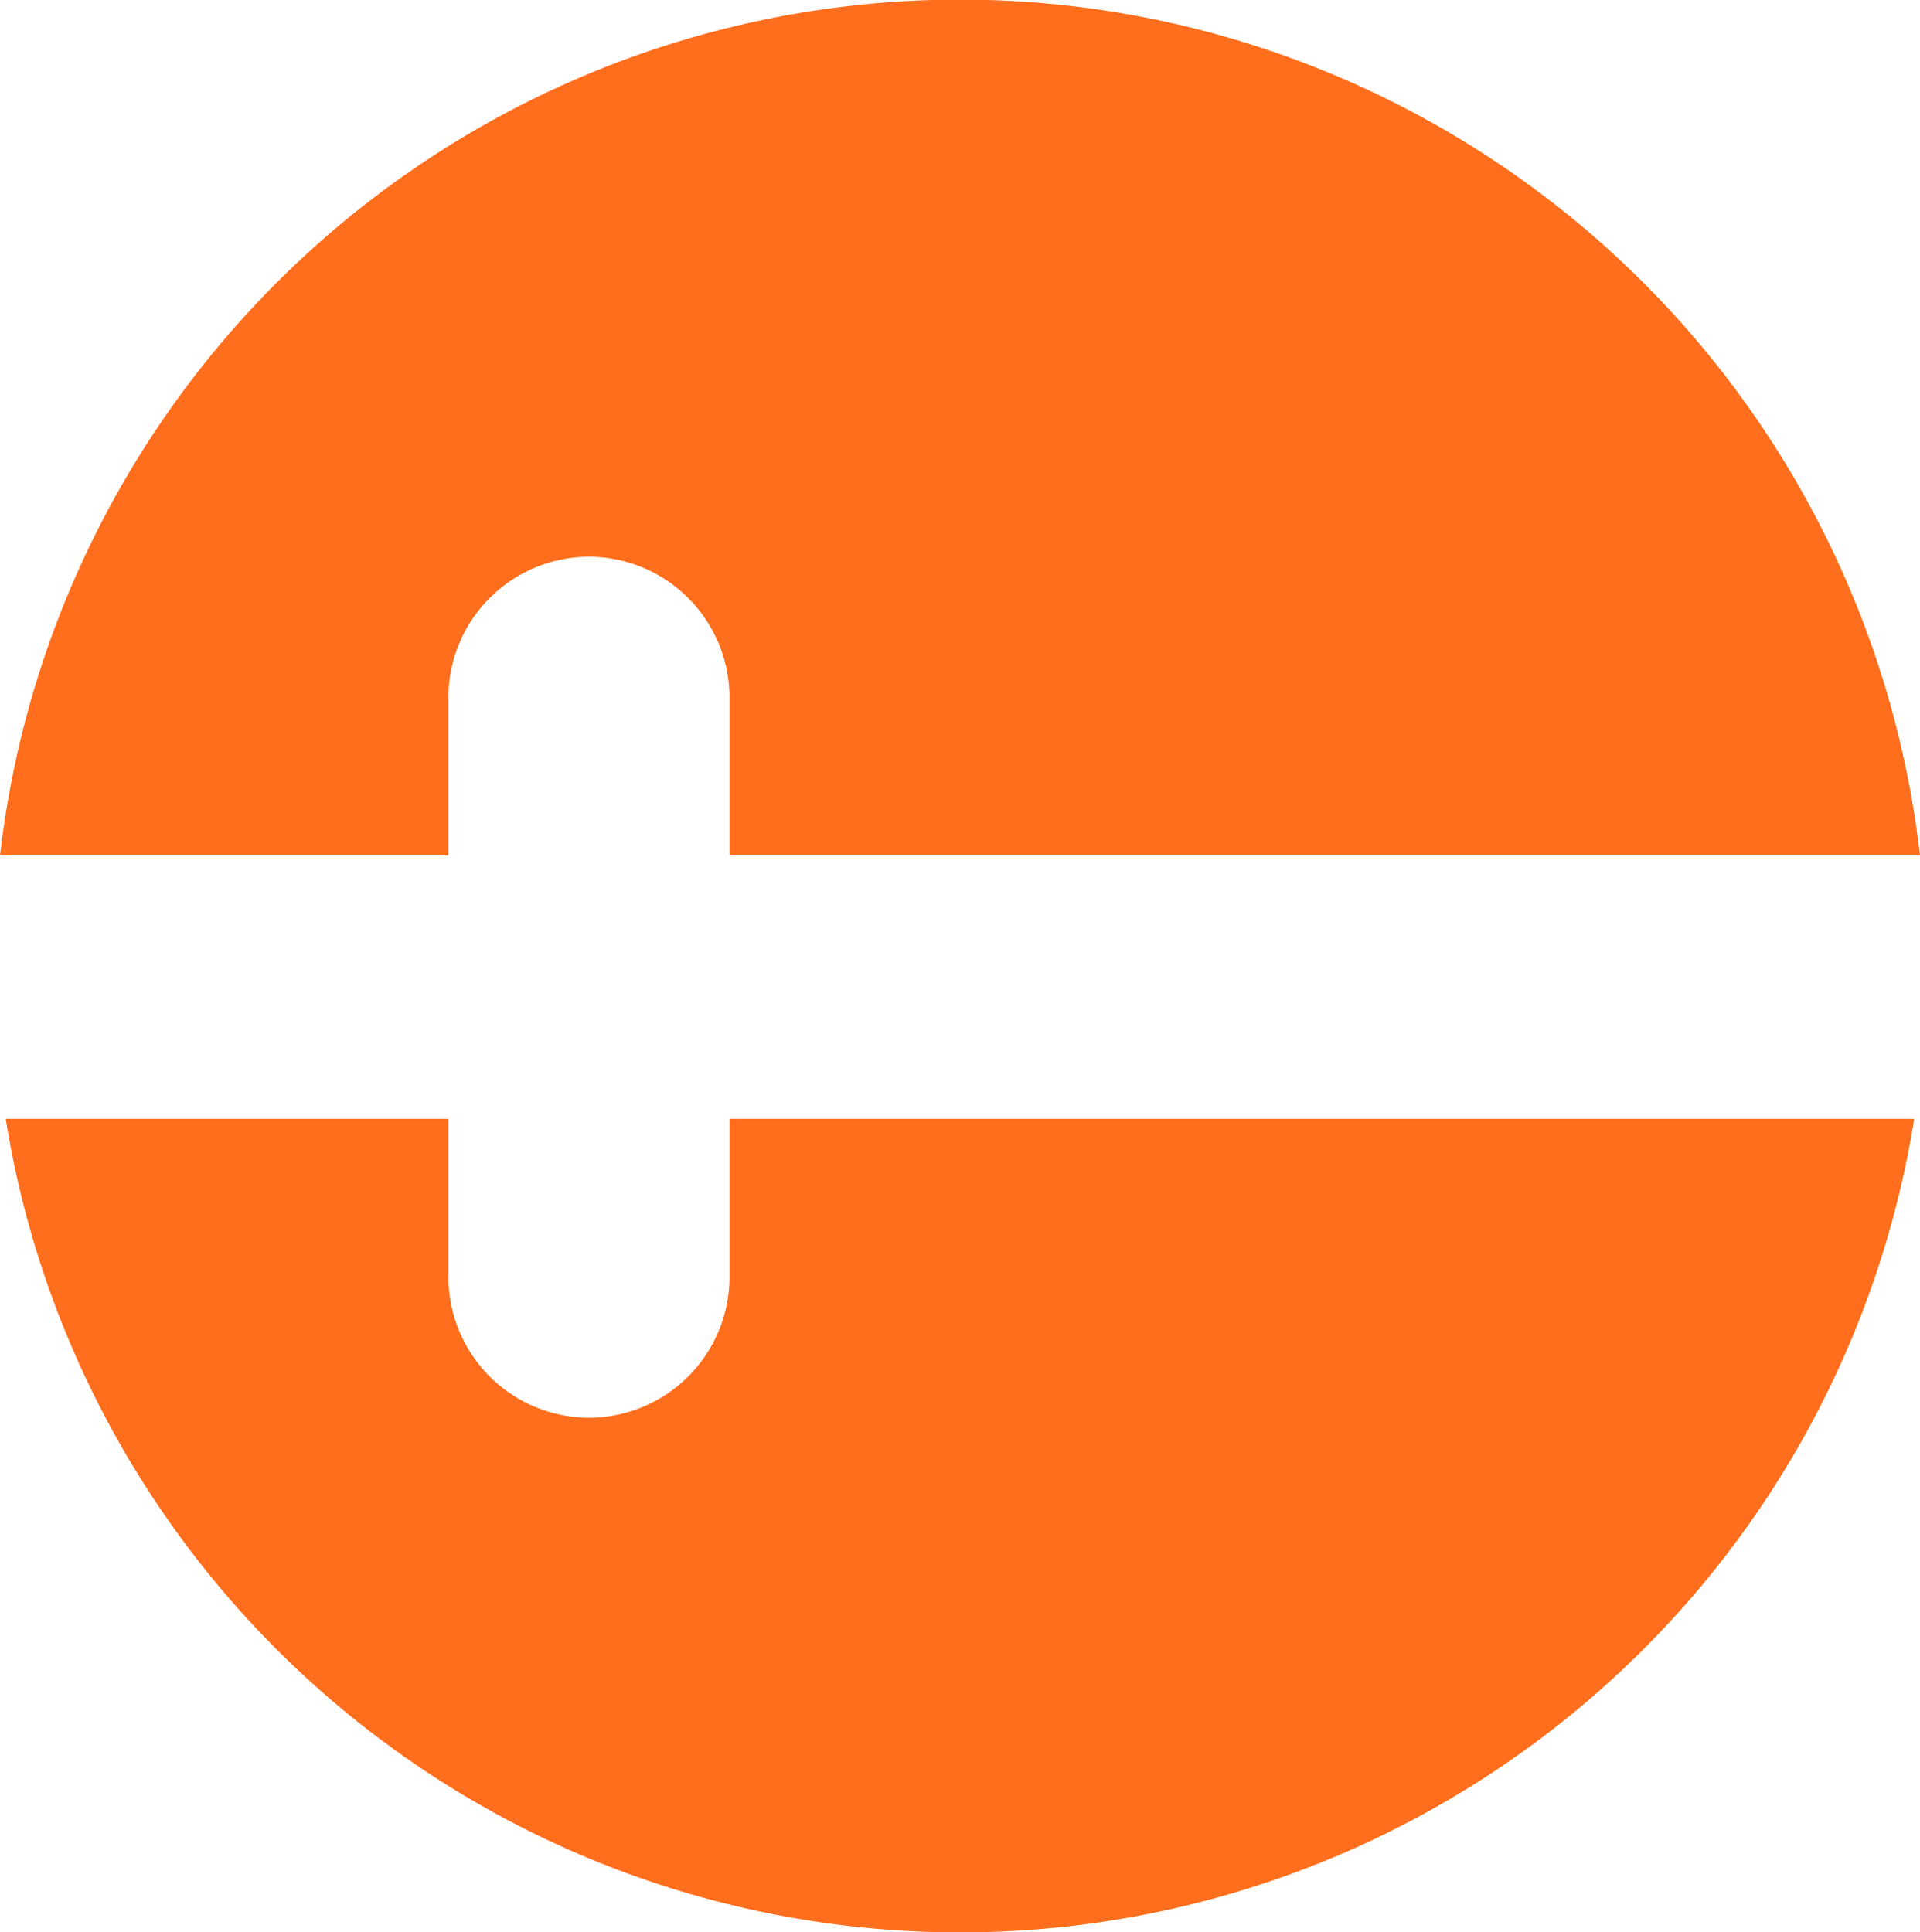 <svg id="Layer_1" data-name="Layer 1" xmlns="http://www.w3.org/2000/svg" viewBox="0 0 222.14 223.6"><defs><style>.cls-1{fill:#ff6e1c;}</style></defs><title>discover-chords-icon</title><path class="cls-1" d="M51.88,99V80.68A16.31,16.31,0,0,1,68.14,64.42h0A16.31,16.31,0,0,1,84.4,80.68V99H222.14A111.8,111.8,0,0,0,0,99Z"/><path class="cls-1" d="M84.4,129.47V147.8a16.31,16.31,0,0,1-16.26,16.26h0A16.31,16.31,0,0,1,51.88,147.8V129.47H.66a111.81,111.81,0,0,0,220.81,0Z"/></svg>